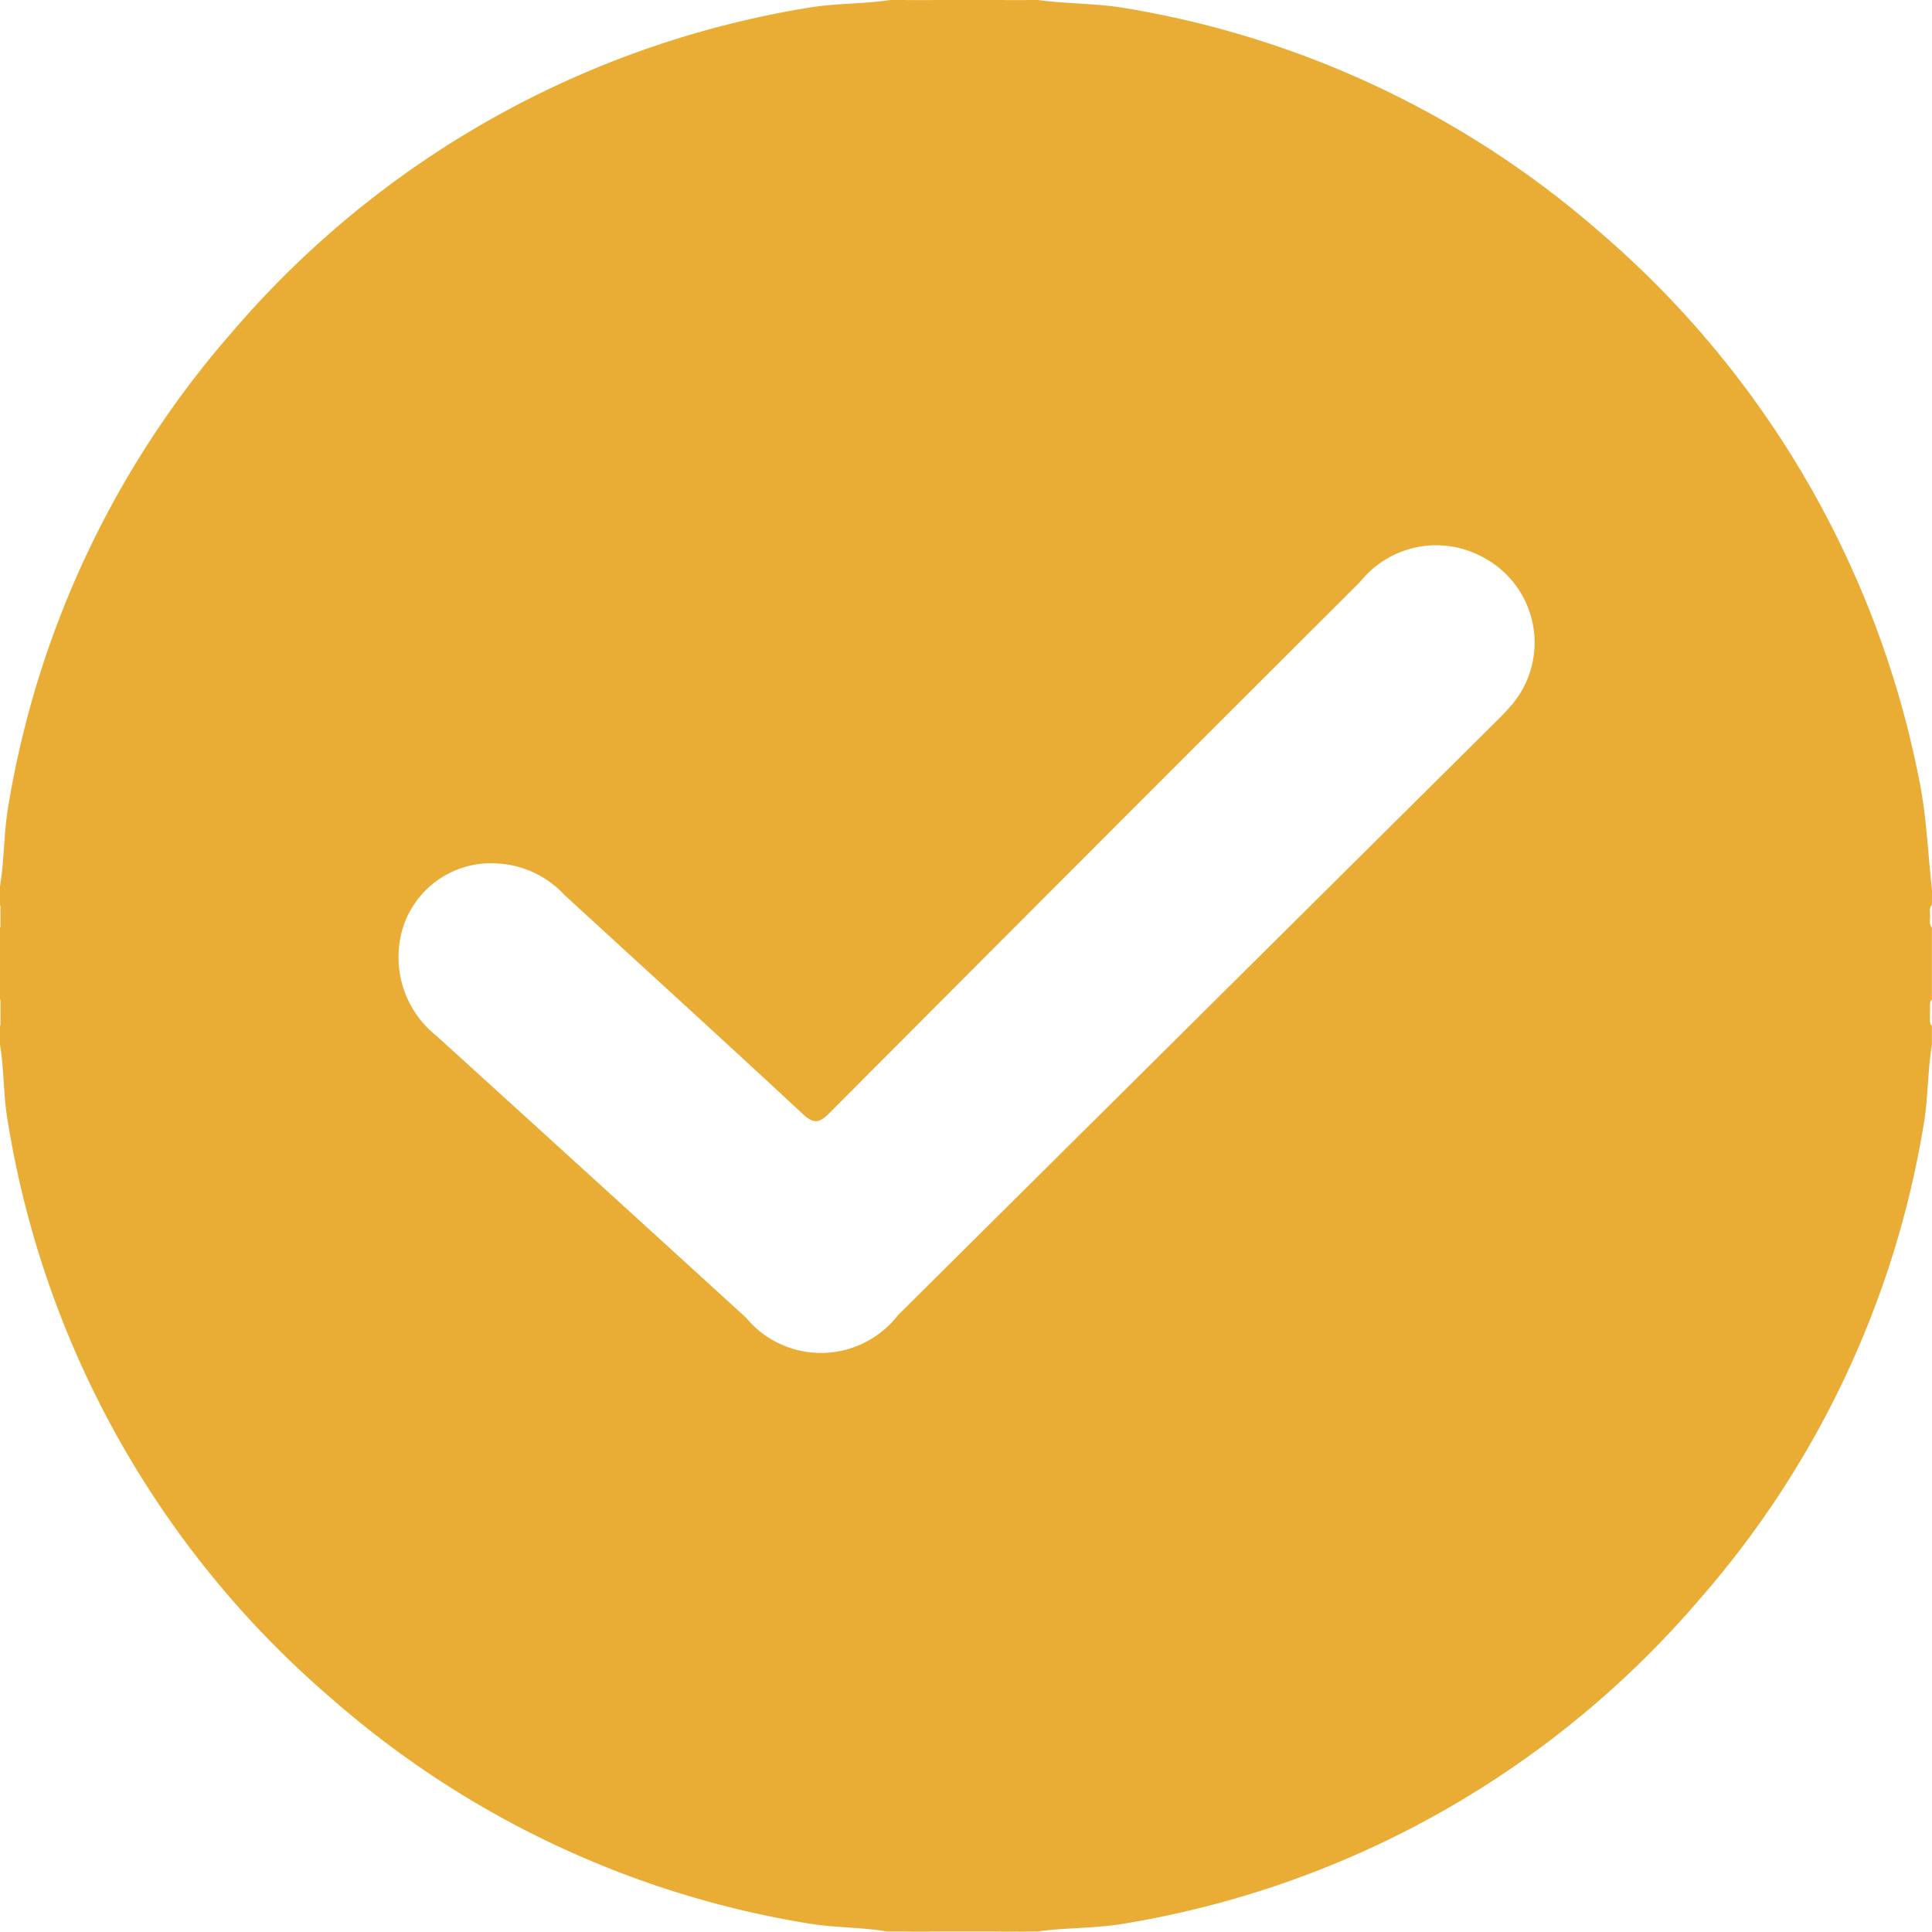 <svg xmlns="http://www.w3.org/2000/svg" width="25.006" height="25.001" viewBox="0 0 25.006 25.001">
  <g id="points" transform="translate(370.368 -254.637)">
    <path id="Path_91989" data-name="Path 91989" d="M-200.34,254.68c-.07,0-.145.032-.2-.042h.2c.015.008.02.017.016.027S-200.335,254.68-200.34,254.68Z" transform="translate(-156.836)" fill="#e9ac34"/>
    <path id="Path_91990" data-name="Path 91990" d="M-370.32,408.938c0,.07.032.145-.042.2v-.2Q-370.342,408.911-370.32,408.938Z" transform="translate(0 -142.487)" fill="#e9ac34"/>
    <path id="Path_91991" data-name="Path 91991" d="M-216.077,580.87c.07,0,.145-.032.2.042h-.2q-.022-.013-.016-.027C-216.087,580.875-216.082,580.87-216.077,580.87Z" transform="translate(-142.471 -301.274)" fill="#e9ac34"/>
    <path id="Path_91992" data-name="Path 91992" d="M-214.653,254.638c-.035.063-.093.047-.148.043q-.022-.015-.014-.029c.005-.009.01-.014.016-.014Z" transform="translate(-143.649)" fill="#e9ac34"/>
    <path id="Path_91993" data-name="Path 91993" d="M-370.362,423.823c.063.036.048.093.042.148-.015.02-.029.019-.042,0Z" transform="translate(0 -156.246)" fill="#e9ac34"/>
    <path id="Path_91994" data-name="Path 91994" d="M-201.177,580.942c.036-.063.093-.048.148-.042q.022.015.014.029c-.005.009-.01.013-.016.013Z" transform="translate(-156.246 -301.304)" fill="#e9ac34"/>
    <path id="Path_91995" data-name="Path 91995" d="M-217.042,254.679c-.04,0-.082.016-.1-.041h.1c.017.01.022.02.015.029a.024.024,0,0,1-.02.012Z" transform="translate(-141.506)" fill="#e9ac34"/>
    <path id="Path_91996" data-name="Path 91996" d="M-215.9,254.679a.341.341,0,0,0,0-.041h.1v.043Z" transform="translate(-142.651)" fill="#e9ac34"/>
    <path id="Path_91997" data-name="Path 91997" d="M-197.982,254.68a.211.211,0,0,1,0-.042h.1C-197.9,254.7-197.942,254.685-197.982,254.68Z" transform="translate(-159.194)" fill="#e9ac34"/>
    <path id="Path_91998" data-name="Path 91998" d="M-370.32,407.957h-.042v-.1C-370.3,407.875-370.315,407.918-370.32,407.957Z" transform="translate(0 -141.506)" fill="#e9ac34"/>
    <path id="Path_91999" data-name="Path 91999" d="M-370.362,425.739h.042v.1c0,.034-.029.018-.041,0Z" transform="translate(0 -158.015)" fill="#e9ac34"/>
    <path id="Path_92000" data-name="Path 92000" d="M-370.362,427.016h.041c.006.04.019.083-.041.1Z" transform="translate(0 -159.195)" fill="#e9ac34"/>
    <path id="Path_92001" data-name="Path 92001" d="M-217.042,580.917a.21.21,0,0,1,0,.042h-.1C-217.125,580.9-217.082,580.913-217.042,580.917Z" transform="translate(-141.506 -301.322)" fill="#e9ac34"/>
    <path id="Path_92002" data-name="Path 92002" d="M-199.261,581.013v-.042h.1c.014.01.018.02.012.028s-.01.013-.015.013Z" transform="translate(-158.015 -301.375)" fill="#e9ac34"/>
    <path id="Path_92003" data-name="Path 92003" d="M-197.984,580.957a.37.37,0,0,1,0-.041c.04-.006.083-.019.095.041Z" transform="translate(-159.195 -301.319)" fill="#e9ac34"/>
    <path id="Path_92004" data-name="Path 92004" d="M-345.362,266.161c-.054-.482-.07-.968-.169-1.445a12.507,12.507,0,0,0-4.128-7.073,12.412,12.412,0,0,0-6.142-2.9c-.375-.065-.757-.054-1.133-.106h-.147c-.033.036-.076.022-.115.025-.059-.009-.124.021-.178-.025h-.928c-.041.042-.094.019-.142.025h-.089c-.038,0-.08.008-.111-.025h-.2c-.352.053-.709.041-1.06.1a12.45,12.45,0,0,0-7.457,4.195,12.384,12.384,0,0,0-2.9,6.142c-.059.343-.05.693-.107,1.035v.244c.036.033.022.076.025.115-.009.059.021.124-.025.178v.928c.042.041.019.094.025.142v.089c0,.038.008.08-.025.111v.244c.055.327.042.66.1.987a12.454,12.454,0,0,0,4.2,7.482,12.383,12.383,0,0,0,6.142,2.9c.343.059.693.05,1.035.107h.244c.032-.036.076-.022.115-.025.059.009.124-.021.178.025h.928c.041-.042.094-.019.142-.025h.089c.038,0,.08-.008.111.025h.147c.368-.051.742-.038,1.109-.1a12.457,12.457,0,0,0,7.458-4.2,12.38,12.38,0,0,0,2.9-6.142c.059-.343.05-.693.107-1.036v-.244c-.034-.031-.023-.072-.025-.111s0-.06,0-.089c.006-.048-.016-.1.025-.142v-.928c-.047-.054-.016-.118-.025-.178,0-.04-.01-.083.025-.115Zm-5.441-2.4a2.874,2.874,0,0,1-.2.213l-7.742,7.685a1.261,1.261,0,0,1-.976.489,1.261,1.261,0,0,1-.992-.457q-2-1.825-4.006-3.647a1.3,1.3,0,0,1-.48-1.188,1.194,1.194,0,0,1,1.254-1.044,1.282,1.282,0,0,1,.887.412c1.024.941,2.054,1.876,3.072,2.824.148.138.218.132.358-.009q3.427-3.442,6.865-6.872a1.261,1.261,0,0,1,1.607-.308,1.247,1.247,0,0,1,.629.865,1.247,1.247,0,0,1-.273,1.035Z" fill="#e9ac34"/>
  </g>
</svg>
